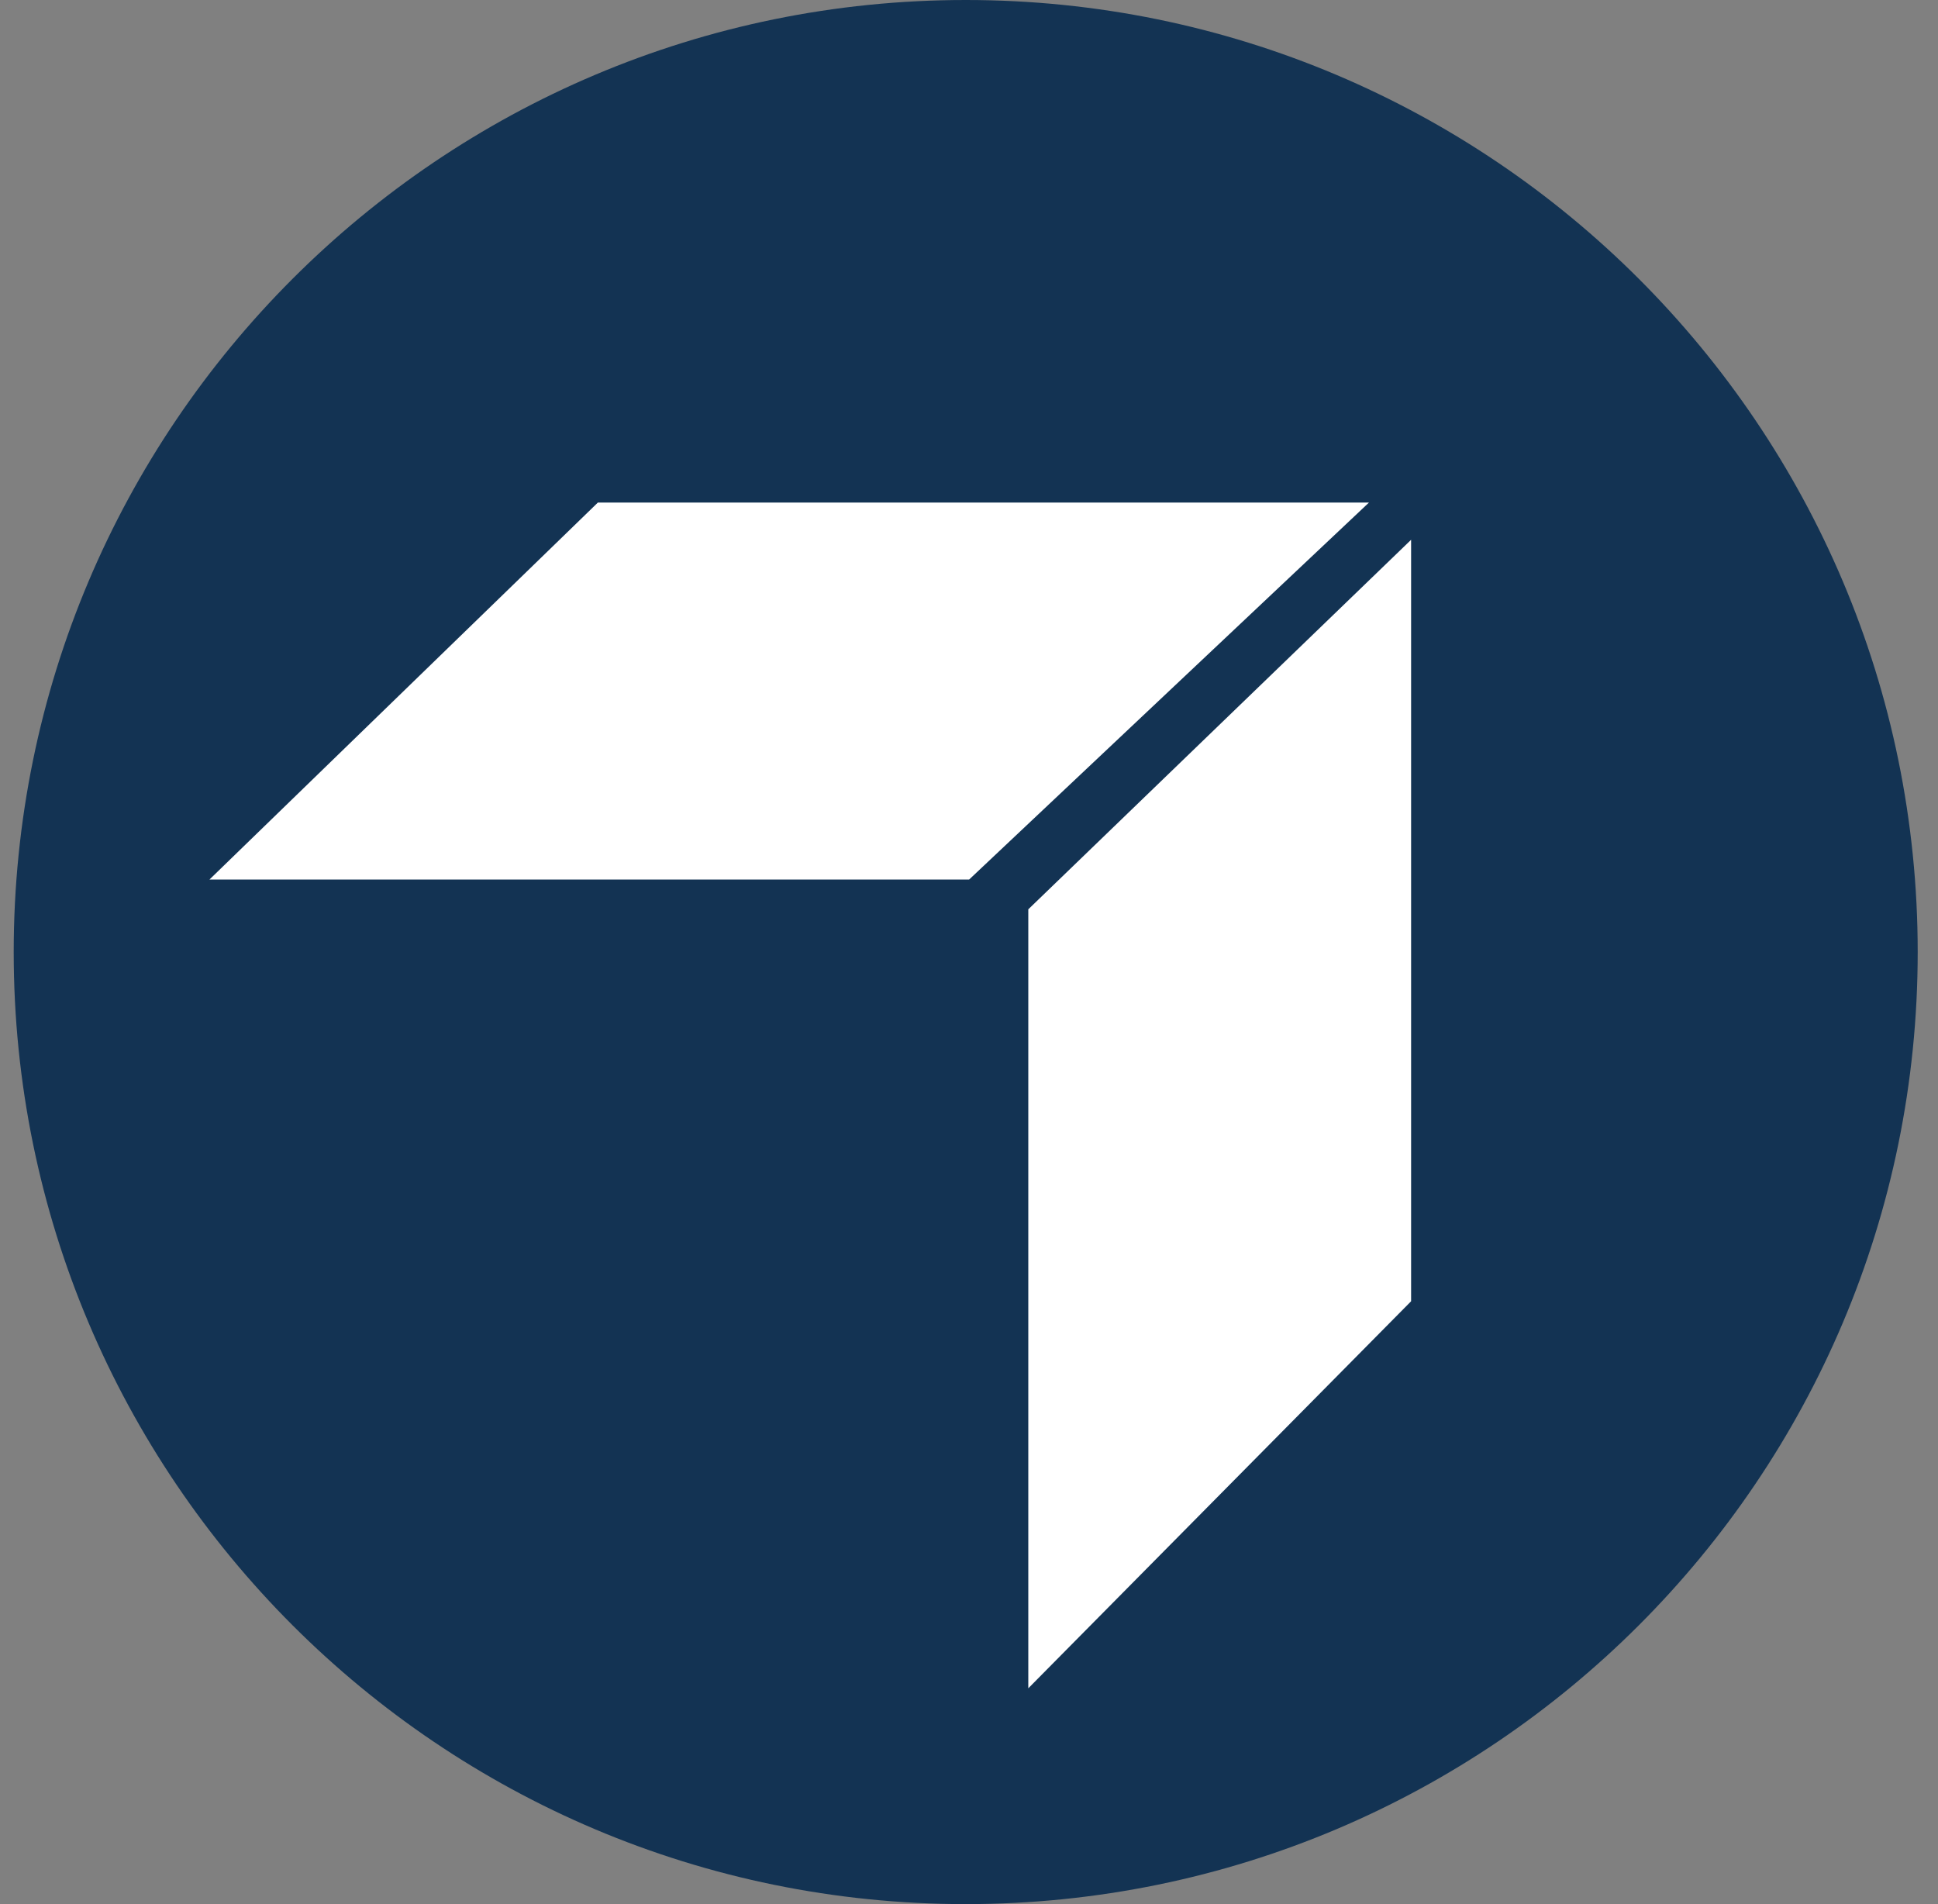 <svg width="57" height="56" viewBox="0 0 57 56" fill="none" xmlns="http://www.w3.org/2000/svg">
<rect x="0" y="0" width="57" height="56" fill="#808080" stroke="none"/>
<g clip-path="url(#clip0_5579_4)">
<path d="M0.403 28C0.403 43.464 12.939 56 28.403 56C43.867 56 56.403 43.464 56.403 28C56.403 12.536 43.867 0 28.403 0C12.939 0 0.403 12.536 0.403 28Z" fill="#133353"/>
<path d="M6.16 25.868L17.584 14.781H40.263L28.503 25.868H6.16Z" fill="white"/>
<path d="M30.244 49.653V26.743L41.503 15.875V38.27L30.244 49.653Z" fill="white"/>
</g>
<defs>
<clipPath id="clip0_5579_4">
<rect width="56" height="56" fill="white" transform="matrix(-1 0 0 -1 56.403 56)"/>
</clipPath>
</defs>
</svg>

